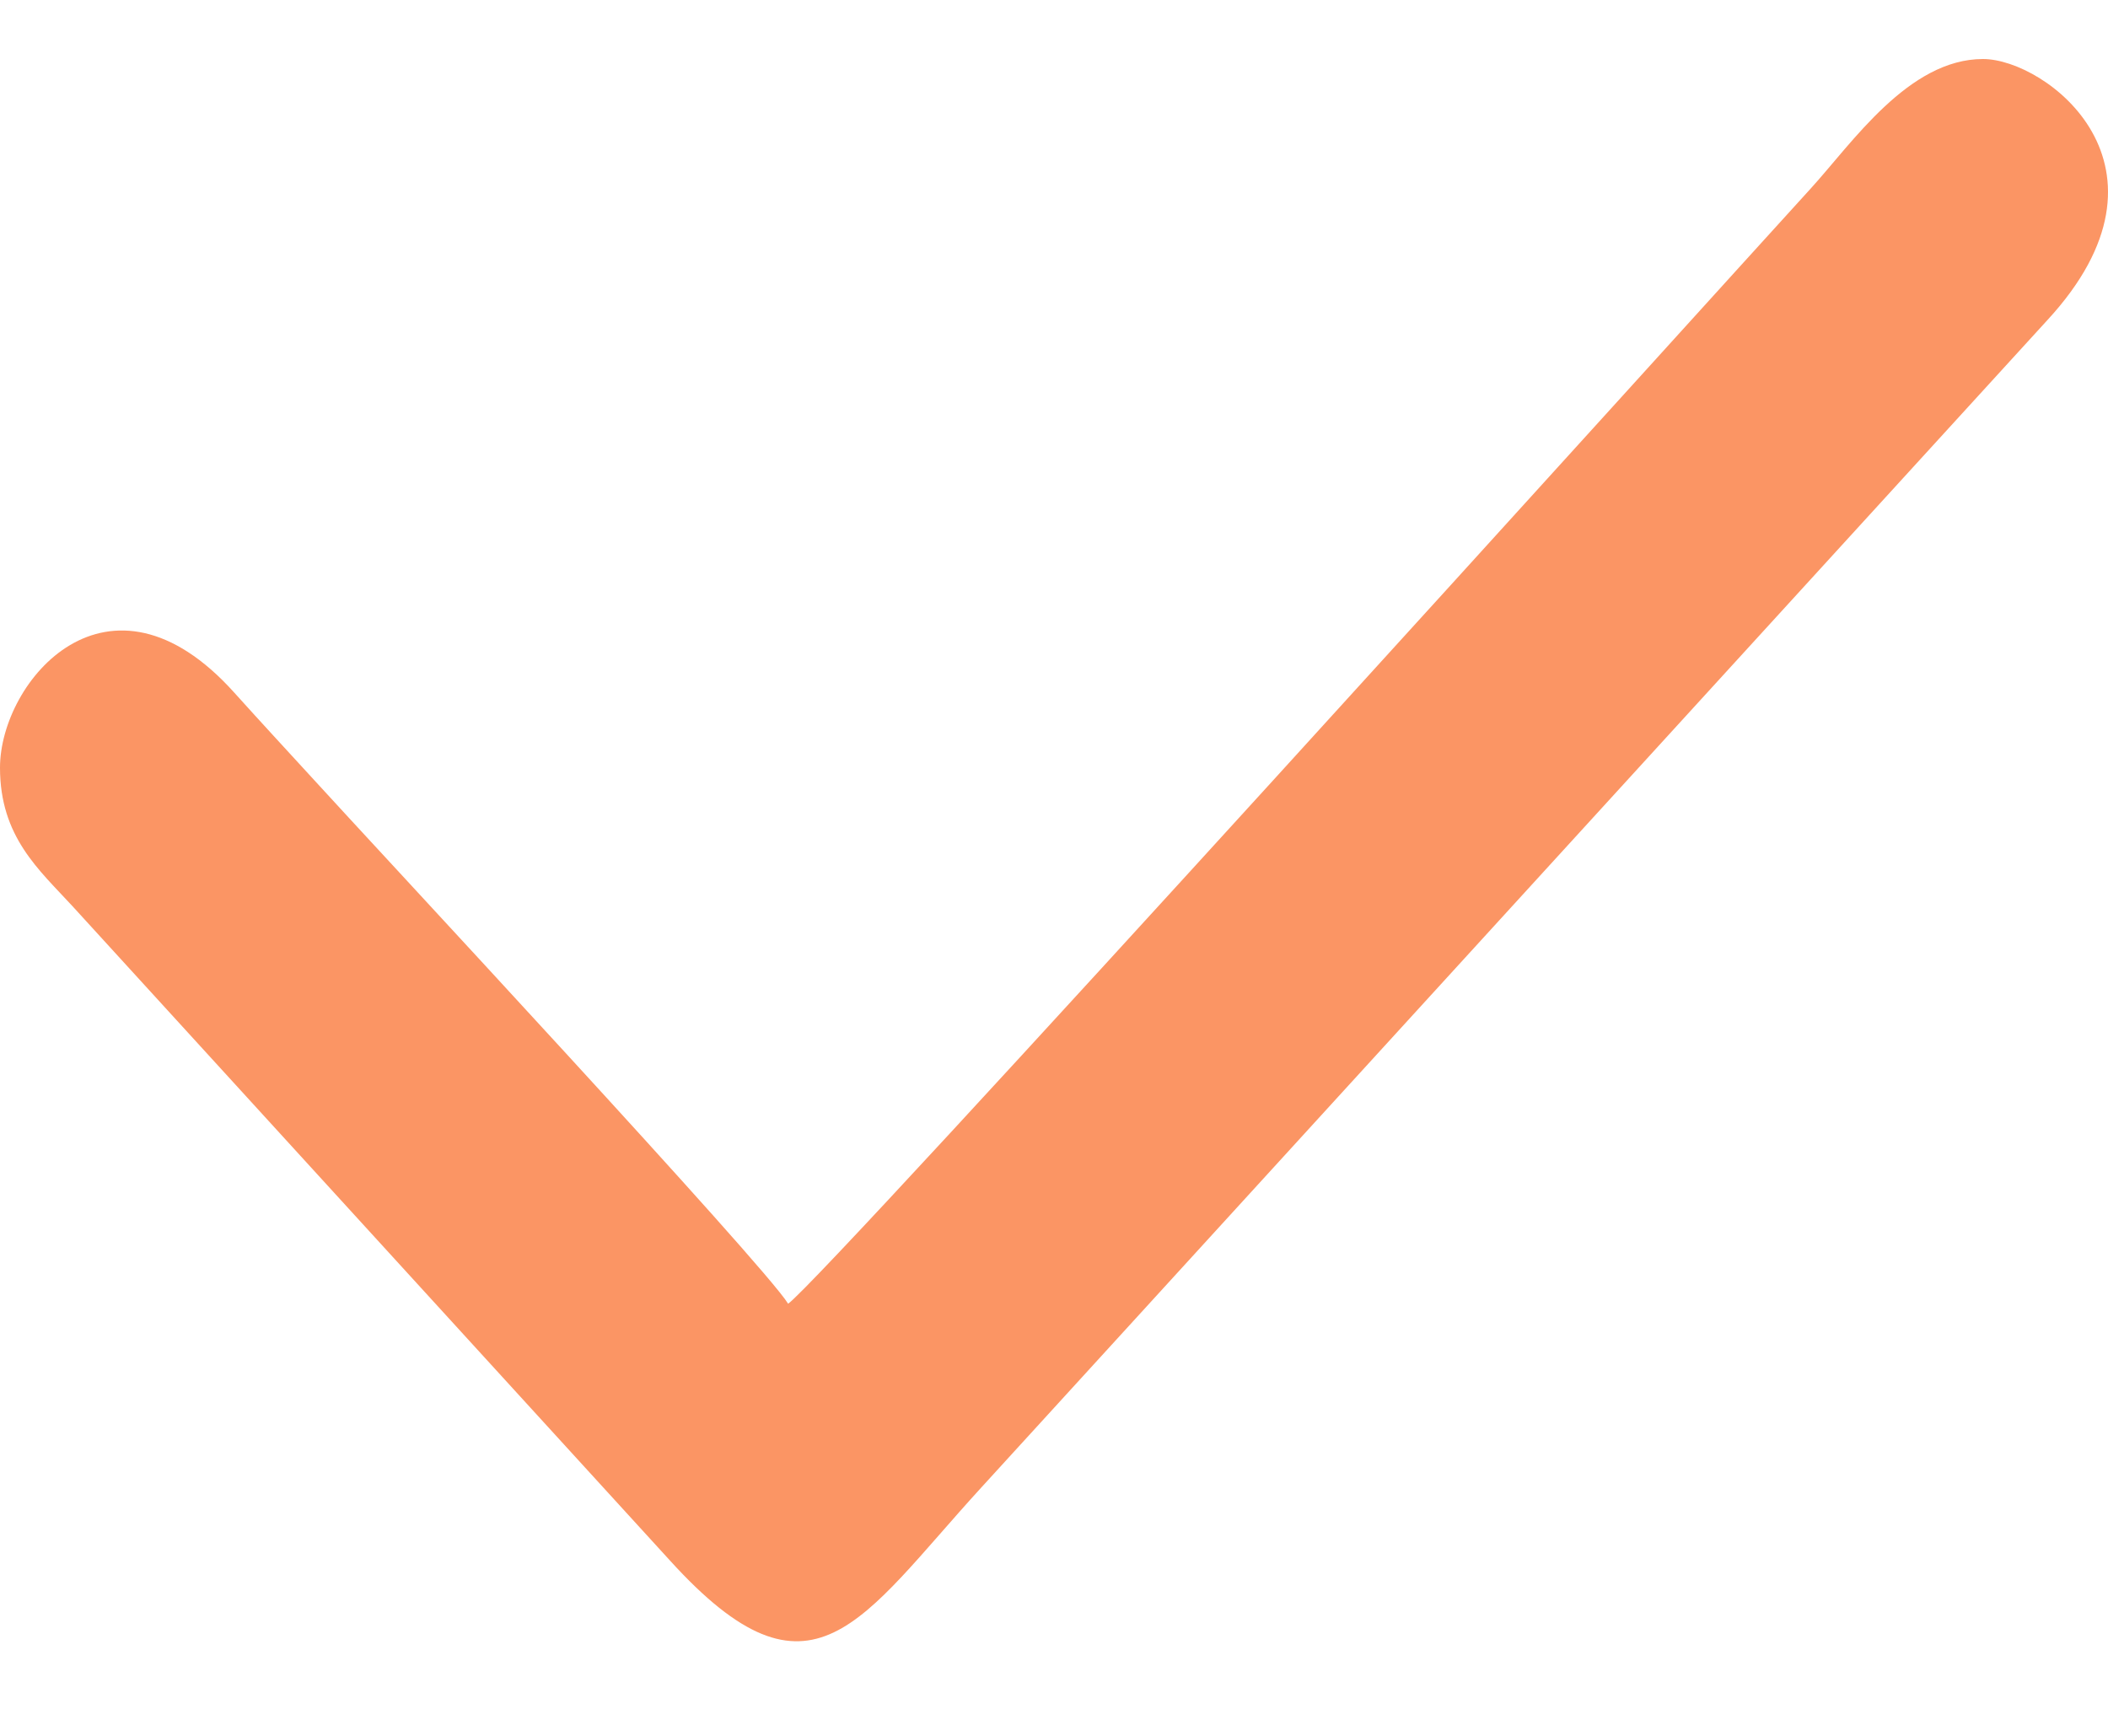 <?xml version="1.0" encoding="UTF-8"?> <svg xmlns="http://www.w3.org/2000/svg" width="17" height="14" viewBox="0 0 17 14" fill="none"> <path fill-rule="evenodd" clip-rule="evenodd" d="M6.356 10.515C6.165 10.202 3.048 6.856 2.526 6.283C2.298 6.034 2.117 5.839 1.89 5.587C0.876 4.457 0 5.491 0 6.192C0 6.75 0.315 7.015 0.585 7.309L5.403 12.586C6.55 13.85 6.938 13.065 7.912 11.999L16.51 2.583C17.656 1.342 16.5 0.476 15.992 0.476C15.391 0.476 14.936 1.155 14.603 1.52C13.762 2.442 6.672 10.284 6.356 10.515Z" fill="#FB9564"></path> </svg> 